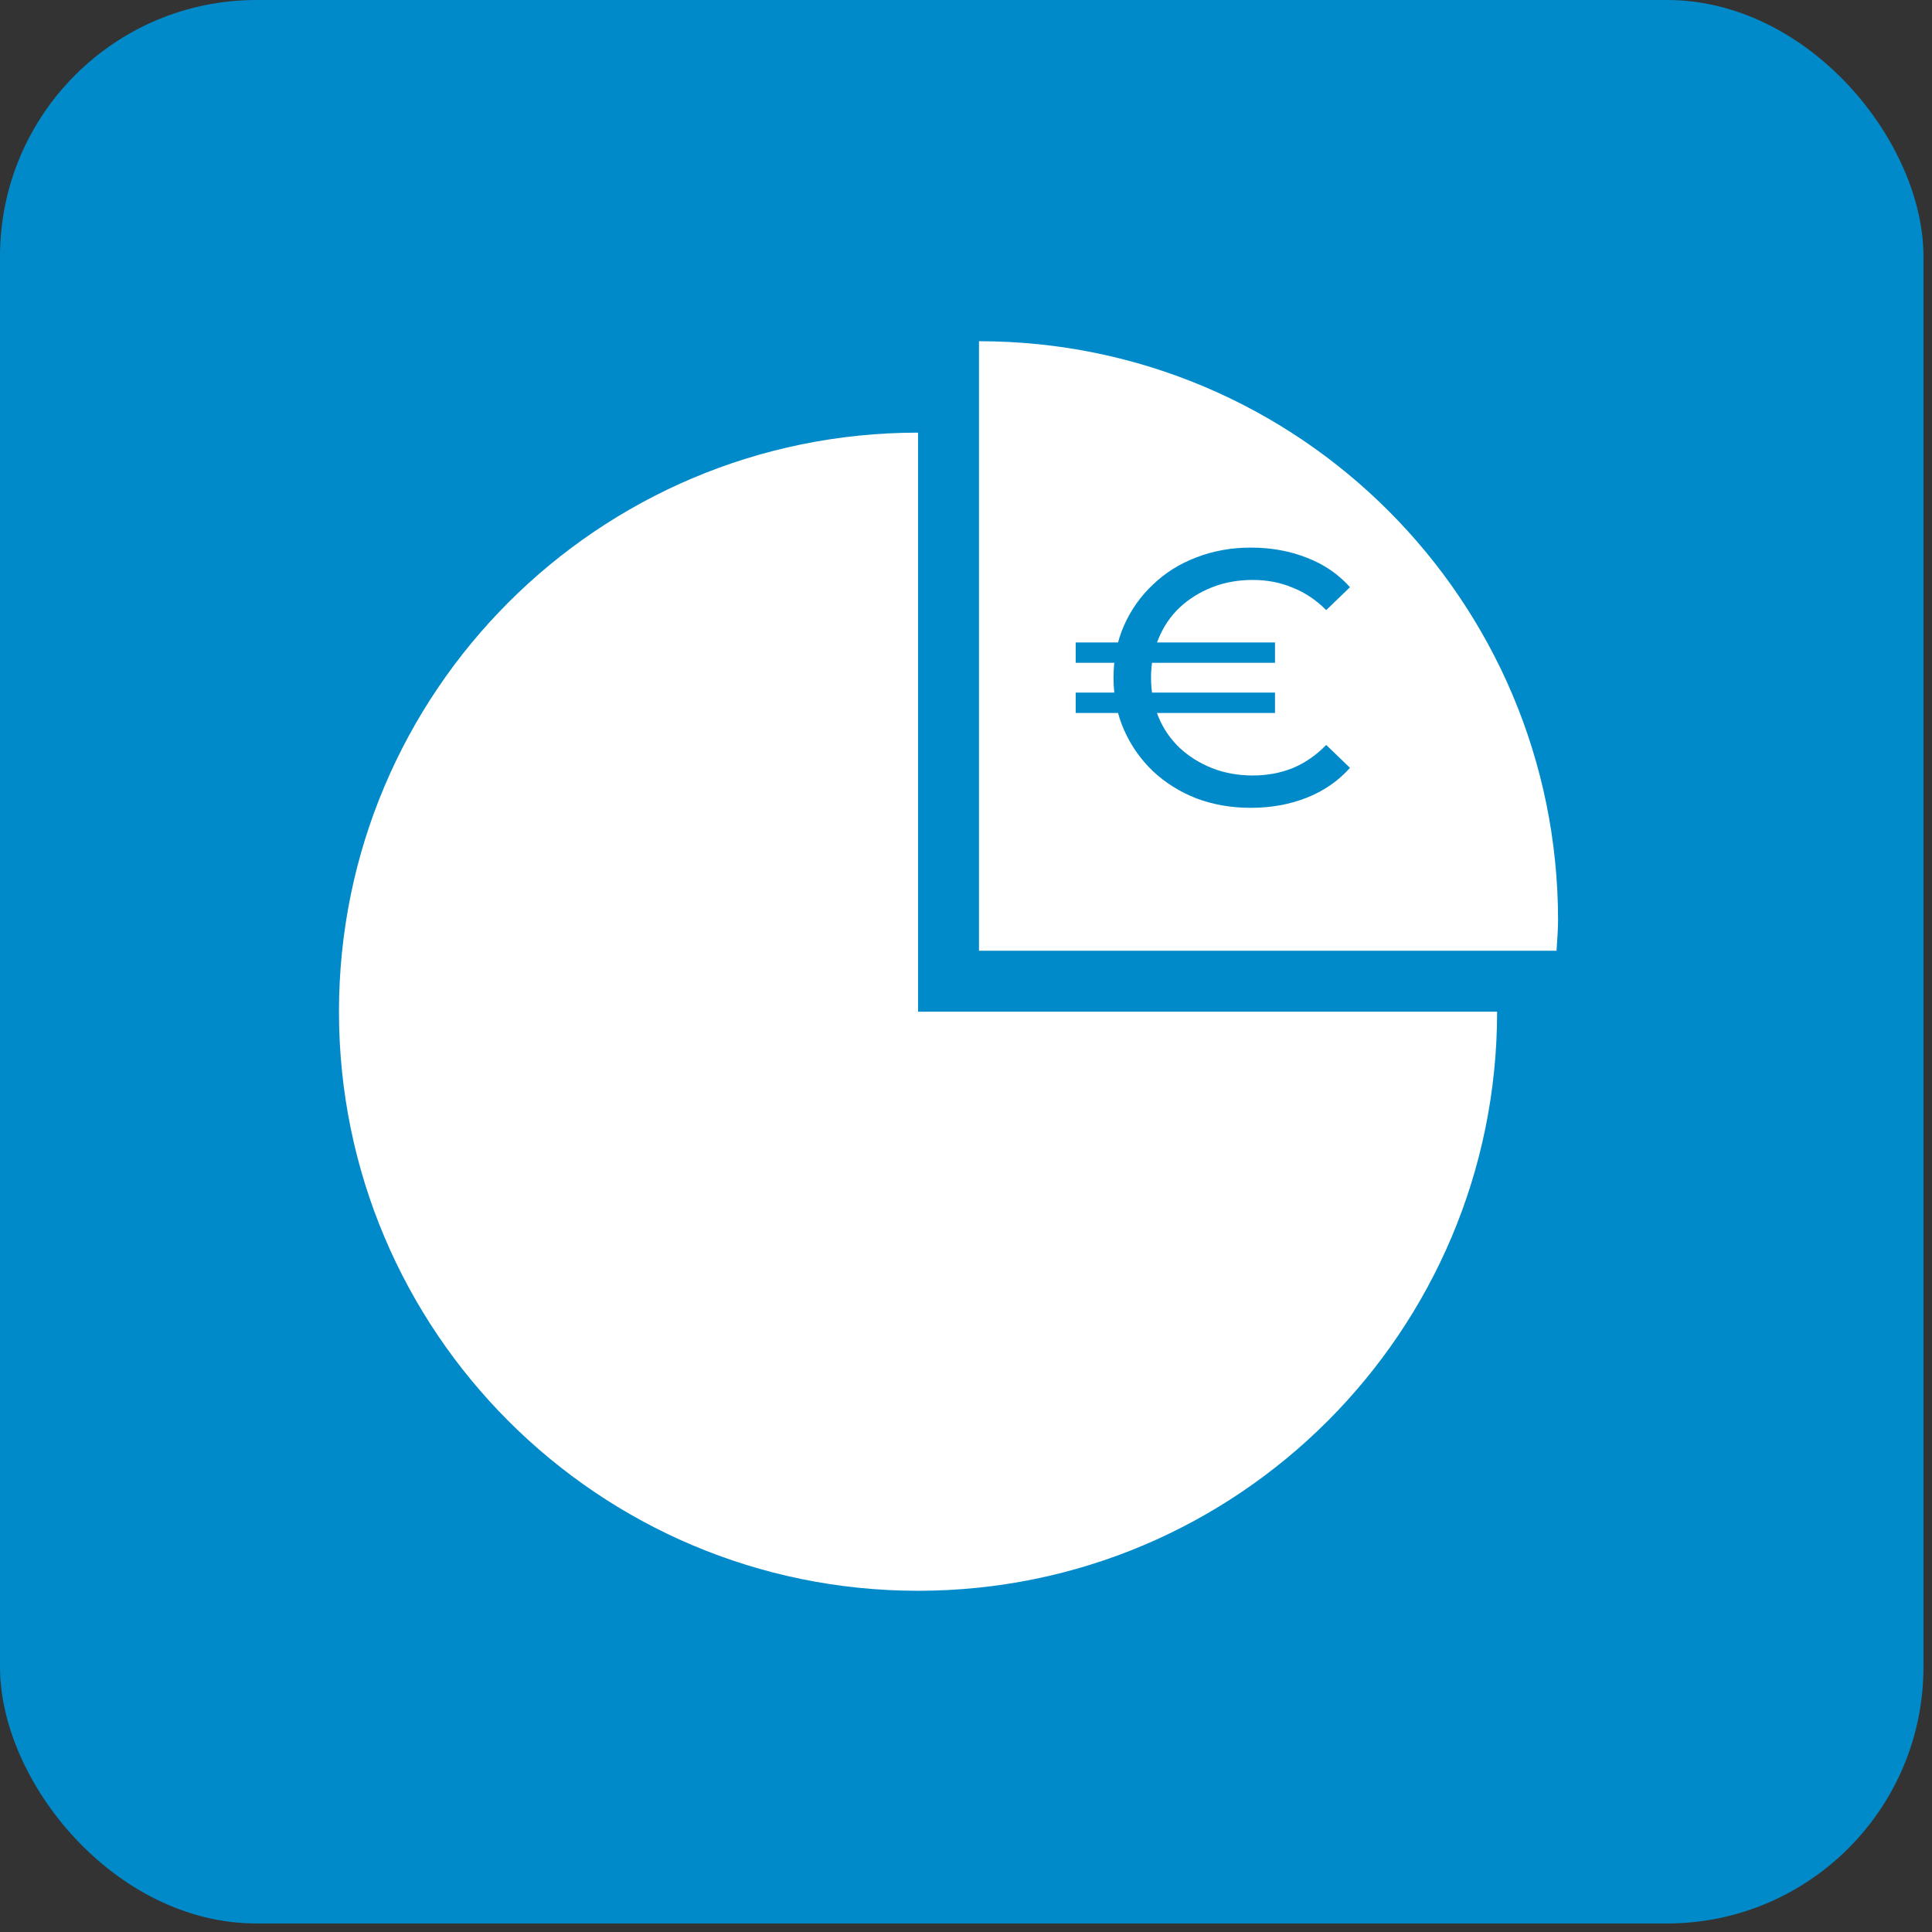 <?xml version="1.0" encoding="utf-8"?>
<svg xmlns="http://www.w3.org/2000/svg" fill="none" height="62" viewBox="0 0 62 62" width="62">
<rect x="0" y="0" width="62" height="62" fill="#333333" stroke="none"/>
<rect fill="#018ACA" height="61.726" rx="8.23" width="61.726"/>
<path d="M31.417 10.95V30.511H49.951C49.968 30.185 50 29.863 50 29.533C50 19.27 41.68 10.95 31.417 10.95H31.417Z" fill="white"/>
<path d="M10.878 32.467C10.878 42.73 19.198 51.05 29.461 51.05C39.724 51.05 48.044 42.73 48.044 32.467H29.461V13.884C19.198 13.884 10.878 22.205 10.878 32.467Z" fill="white"/>
<path d="M34.52 22.88V22.226H40.916V22.88H34.52ZM34.52 21.27V20.617H40.916V21.27H34.52ZM40.142 25.924C39.514 25.924 38.931 25.823 38.391 25.62C37.859 25.41 37.394 25.119 36.997 24.746C36.6 24.365 36.29 23.921 36.068 23.416C35.846 22.911 35.734 22.355 35.734 21.748C35.734 21.142 35.846 20.586 36.068 20.08C36.29 19.575 36.6 19.136 36.997 18.762C37.394 18.381 37.859 18.09 38.391 17.888C38.931 17.678 39.514 17.573 40.142 17.573C40.793 17.573 41.392 17.682 41.94 17.899C42.488 18.109 42.949 18.424 43.322 18.844L42.56 19.579C42.234 19.252 41.873 19.011 41.476 18.856C41.087 18.692 40.662 18.611 40.201 18.611C39.733 18.611 39.3 18.689 38.903 18.844C38.506 19 38.157 19.217 37.855 19.497C37.561 19.777 37.335 20.111 37.176 20.5C37.017 20.881 36.938 21.297 36.938 21.748C36.938 22.199 37.017 22.619 37.176 23.008C37.335 23.389 37.561 23.719 37.855 23.999C38.157 24.279 38.506 24.497 38.903 24.652C39.3 24.808 39.733 24.886 40.201 24.886C40.662 24.886 41.087 24.808 41.476 24.652C41.873 24.489 42.234 24.24 42.56 23.906L43.322 24.641C42.949 25.061 42.488 25.379 41.94 25.597C41.392 25.815 40.793 25.924 40.142 25.924Z" fill="#018ACA"/>
</svg>